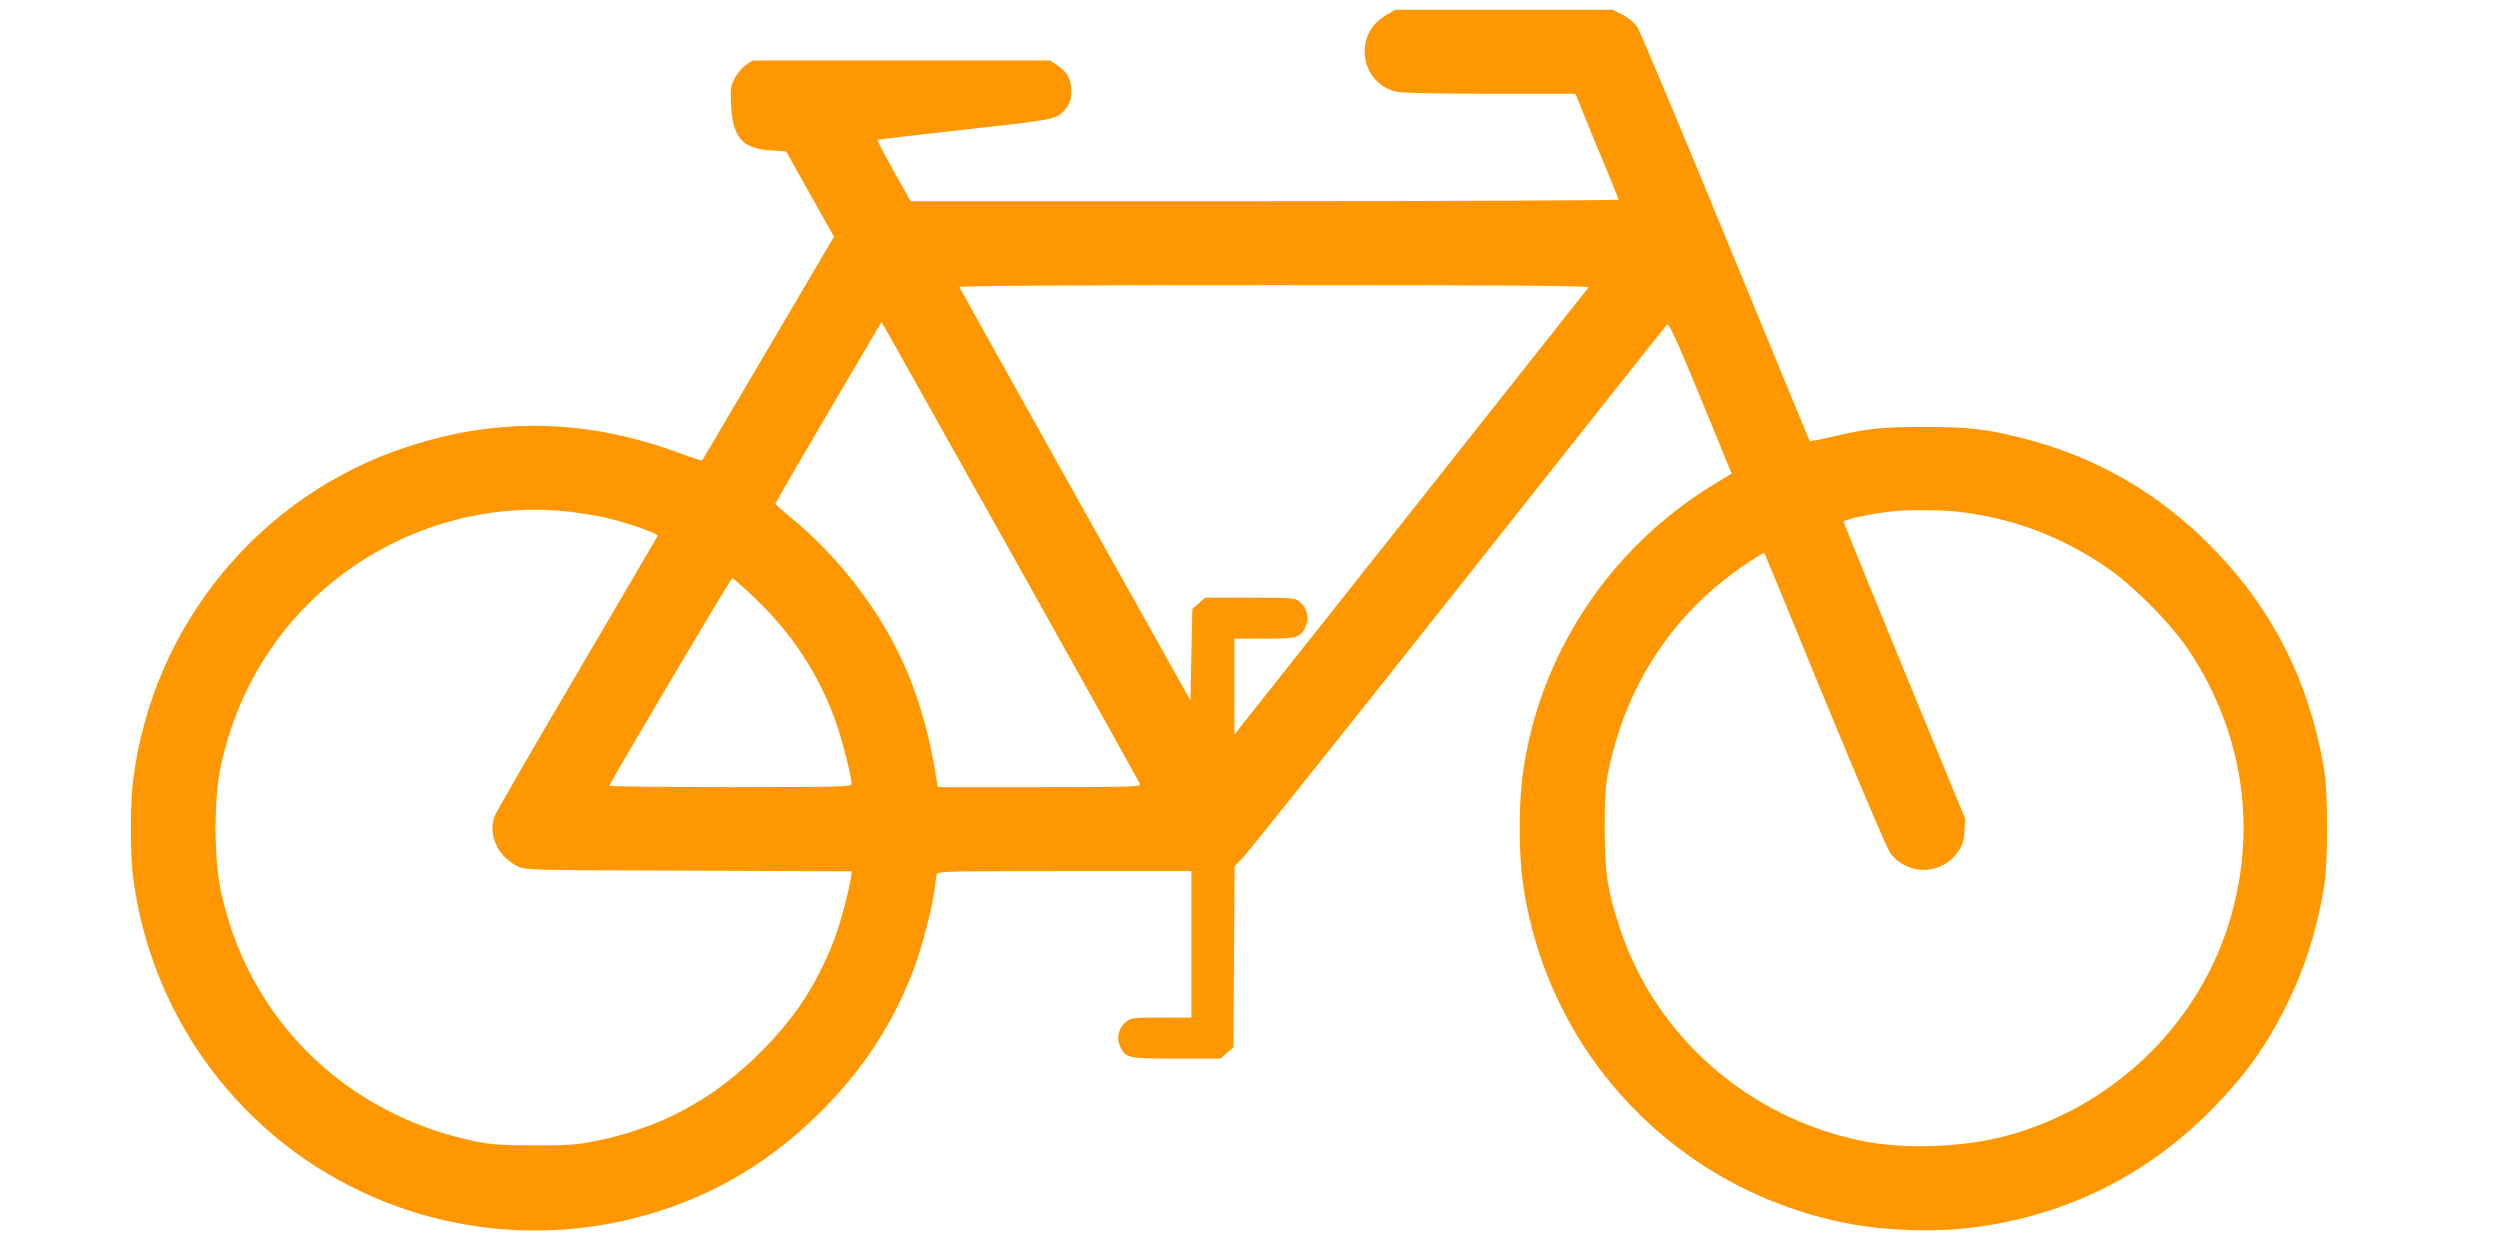 <?xml version="1.0" standalone="no"?>
<!DOCTYPE svg PUBLIC "-//W3C//DTD SVG 20010904//EN"
 "http://www.w3.org/TR/2001/REC-SVG-20010904/DTD/svg10.dtd">
<svg version="1.0" xmlns="http://www.w3.org/2000/svg"
 width="1280pt" height="640pt" viewBox="0 0 1280 640"
 preserveAspectRatio="xMidYMid meet">
<g transform="translate(0,640) scale(0.1,-0.1)"
fill="#ff9800" stroke="none">
<path d="M7090 6318 c-161 -97 -126 -341 56 -387 28 -7 198 -11 481 -11 l439
0 109 -267 c61 -146 112 -270 113 -275 2 -4 -813 -8 -1811 -8 l-1815 0 -87
156 c-48 85 -85 157 -83 158 1 2 205 25 451 53 482 53 472 51 521 117 15 20
21 43 21 81 0 60 -20 95 -75 133 l-33 22 -762 0 -762 0 -34 -23 c-19 -12 -44
-42 -57 -67 -21 -40 -23 -54 -19 -138 10 -168 57 -222 202 -232 l80 -5 122
-218 123 -219 -336 -571 c-185 -315 -338 -573 -339 -575 -2 -2 -47 13 -102 33
-475 179 -936 192 -1403 39 -761 -247 -1311 -916 -1409 -1714 -14 -109 -14
-371 -1 -480 91 -736 563 -1364 1241 -1653 422 -180 890 -216 1335 -102 354
91 655 260 923 520 228 221 388 462 498 749 41 107 98 326 108 411 4 33 9 68
11 78 5 16 45 17 655 17 l649 0 0 -375 0 -375 -154 0 c-139 0 -156 -2 -179
-20 -38 -30 -52 -80 -34 -123 28 -65 36 -67 289 -67 l228 0 32 29 33 29 3 464
3 463 48 50 c26 27 522 649 1101 1380 579 732 1058 1336 1065 1343 9 10 45
-67 172 -375 l159 -388 -94 -57 c-537 -328 -896 -877 -977 -1493 -19 -149 -19
-394 1 -537 122 -886 790 -1586 1674 -1754 187 -36 442 -43 630 -19 483 61
902 271 1240 621 162 167 262 308 363 509 96 193 154 374 194 600 24 139 24
490 0 630 -75 434 -258 798 -557 1108 -273 284 -604 477 -979 572 -189 48
-283 59 -506 59 -221 0 -293 -7 -478 -51 -60 -14 -110 -23 -111 -22 -2 2 -195
472 -431 1044 -235 572 -439 1057 -452 1077 -15 22 -46 47 -76 63 l-51 25
-556 0 -556 0 -54 -32z m1043 -1390 c-6 -7 -397 -501 -869 -1098 -473 -597
-879 -1109 -902 -1138 l-42 -54 0 246 0 246 153 0 c171 0 188 5 214 67 18 43
4 93 -34 123 -24 19 -40 20 -254 20 l-229 0 -32 -29 -33 -29 -5 -234 -5 -234
-590 1053 c-324 579 -591 1058 -593 1063 -3 7 547 10 1613 10 1293 0 1616 -3
1608 -12z m-2945 -1378 c352 -630 644 -1153 648 -1162 6 -17 -23 -18 -514 -18
l-521 0 -6 38 c-48 312 -136 568 -276 798 -120 199 -287 393 -458 534 -50 41
-91 77 -91 81 0 4 122 215 271 468 l272 462 17 -28 c9 -15 305 -543 658 -1173z
m-2273 230 c49 -6 123 -18 165 -26 109 -22 292 -85 287 -98 -3 -6 -189 -324
-414 -707 -226 -383 -415 -711 -421 -729 -33 -94 14 -200 113 -253 40 -22 41
-22 878 -25 l839 -3 -7 -42 c-12 -75 -57 -240 -86 -314 -90 -228 -198 -393
-374 -569 -243 -244 -510 -388 -849 -457 -95 -19 -141 -22 -316 -21 -173 0
-221 4 -310 23 -664 142 -1160 638 -1292 1294 -33 161 -32 463 1 617 47 220
129 416 249 595 337 503 940 783 1537 715z m7110 0 c274 -32 513 -120 745
-274 146 -97 341 -293 439 -439 281 -425 352 -926 199 -1407 -166 -520 -598
-930 -1133 -1075 -227 -61 -529 -71 -750 -25 -577 121 -1047 535 -1229 1081
-66 197 -80 289 -80 519 0 175 3 220 23 310 93 434 333 794 693 1037 54 37 99
65 101 62 2 -2 142 -341 311 -754 172 -417 320 -766 336 -785 89 -115 261
-111 344 8 24 34 31 56 34 106 l4 63 -311 755 c-171 416 -311 760 -311 766 0
13 142 43 260 55 78 8 240 6 325 -3z m-6174 -429 c203 -190 345 -406 432 -658
32 -91 77 -271 77 -308 0 -13 -72 -15 -620 -15 -341 0 -620 3 -620 7 0 12 622
1063 629 1063 4 0 50 -40 102 -89z"/>
</g>
</svg>
